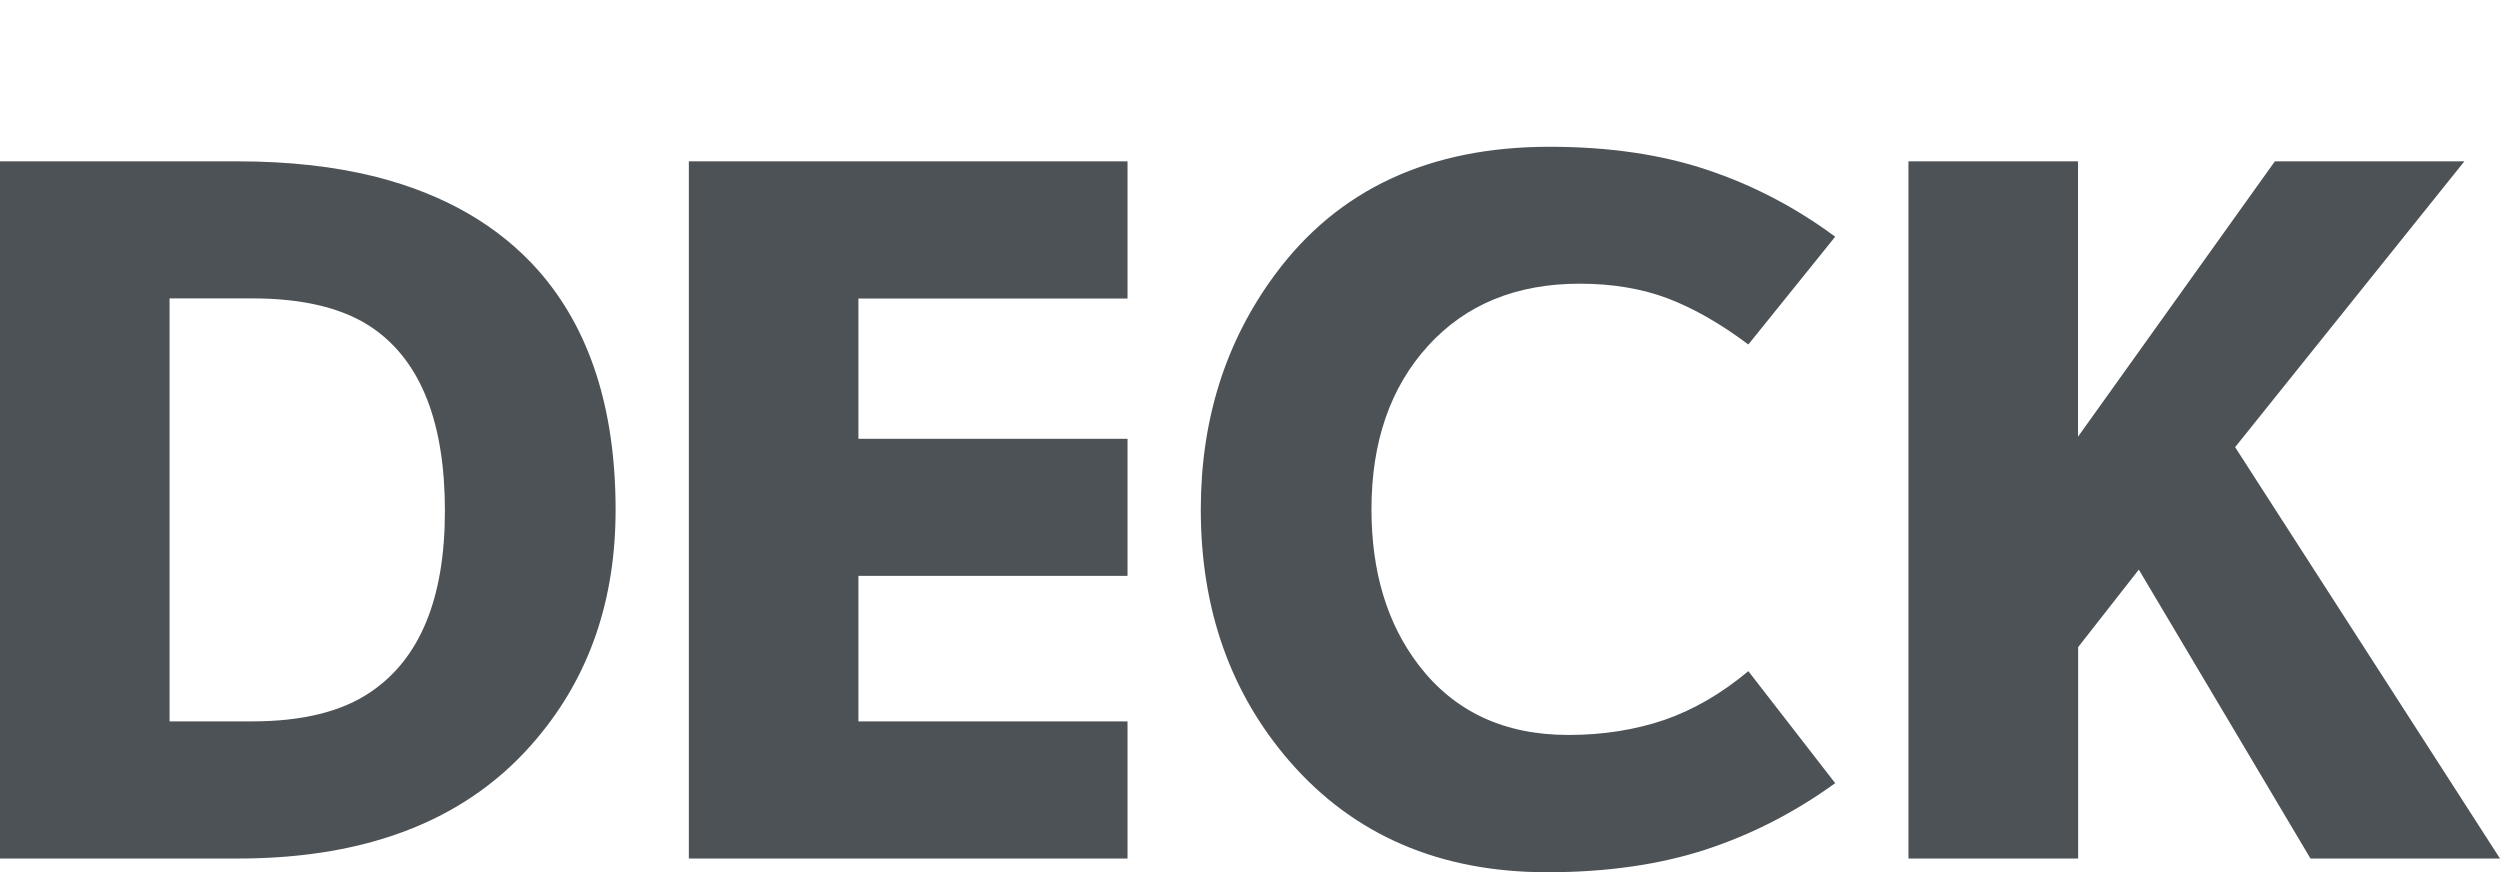 <?xml version="1.0" encoding="utf-8"?>
<!-- Generator: Adobe Illustrator 26.1.0, SVG Export Plug-In . SVG Version: 6.00 Build 0)  -->
<svg version="1.1" id="Слой_1" xmlns="http://www.w3.org/2000/svg" xmlns:xlink="http://www.w3.org/1999/xlink" x="0px" y="0px"
	 viewBox="0 0 200.66 70" style="enable-background:new 0 0 200.66 70;" xml:space="preserve">
<style type="text/css">
	.st0{fill:none;stroke:#43525A;stroke-width:0.75;stroke-linecap:round;stroke-linejoin:round;stroke-miterlimit:10;}
	.st1{enable-background:new    ;}
	.st2{fill:#30343B;}
	.st3{fill:#ACAEB1;}
	.st4{fill:#5C3F91;}
	.st5{fill:#194798;}
	.st6{fill:#34A437;}
	.st7{fill:#FFE900;}
	.st8{fill:#E4001B;}
	.st9{fill:#FFFFFF;}
	.st10{fill:none;stroke:#3C3C3B;stroke-width:0.444;stroke-linecap:round;stroke-linejoin:round;stroke-miterlimit:22.926;}
	.st11{fill:#3C3C3B;}
	.st12{fill:#4C5256;}
	.st13{fill:#FF0019;}
	.st14{clip-path:url(#SVGID_00000104708653986116756150000007712670203760415659_);}
	.st15{opacity:0.5;}
	.st16{fill-rule:evenodd;clip-rule:evenodd;fill:#30343B;}
	.st17{fill:none;}
	.st18{fill-rule:evenodd;clip-rule:evenodd;fill:none;stroke:#4C5256;stroke-width:1.5;stroke-miterlimit:22.926;}
	
		.st19{fill-rule:evenodd;clip-rule:evenodd;fill:none;stroke:#4C5256;stroke-width:1.5;stroke-linejoin:round;stroke-miterlimit:22.926;}
	.st20{fill-rule:evenodd;clip-rule:evenodd;fill:none;stroke:#4C5256;stroke-width:0.75;stroke-miterlimit:22.926;}
	.st21{fill:none;stroke:#4C5256;stroke-width:0.75;stroke-miterlimit:22.926;}
	
		.st22{fill-rule:evenodd;clip-rule:evenodd;fill:none;stroke:#3BB639;stroke-width:1.5;stroke-linecap:round;stroke-linejoin:round;stroke-miterlimit:10;}
	.st23{fill-rule:evenodd;clip-rule:evenodd;fill:#4C5256;}
	
		.st24{fill-rule:evenodd;clip-rule:evenodd;fill:none;stroke:#4C5256;stroke-width:1.5;stroke-linecap:round;stroke-miterlimit:22.926;}
	.st25{fill:none;stroke:#4C5256;stroke-width:1.5;stroke-miterlimit:22.926;}
	.st26{fill:none;stroke:#3C3C3B;stroke-width:0.104;stroke-miterlimit:22.926;}
	.st27{fill:none;stroke:#4C5256;stroke-width:0.75;stroke-miterlimit:22.926;}
	.st28{fill:none;stroke:#3C3C3B;stroke-width:0.75;stroke-miterlimit:22.926;}
	.st29{fill-rule:evenodd;clip-rule:evenodd;fill:none;}
</style>
<path class="st23" d="M0,68.91V12.95h19.07c4.15,0,7.87,0.42,11.18,1.26c5.43,1.4,9.75,3.89,12.94,7.48
	c4.15,4.7,6.22,11.12,6.22,19.24c0,7.23-2.1,13.33-6.3,18.32c-5.38,6.44-13.39,9.66-24.03,9.66H0L0,68.91z M13.61,23.95V57.9h6.64
	c4.03,0,7.2-0.79,9.49-2.35c3.98-2.69,5.97-7.53,5.97-14.54c0-7.06-1.9-11.93-5.71-14.62c-2.3-1.62-5.55-2.44-9.75-2.44H13.61
	L13.61,23.95z M90.5,35.21v11.01H68.9V57.9H90.5v11.01H55.29V12.95H90.5v11.01H68.9v11.26H90.5L90.5,35.21z M147.3,19l-6.97,8.65
	c-2.24-1.68-4.4-2.91-6.47-3.7c-2.07-0.78-4.43-1.18-7.06-1.18c-5.1,0-9.16,1.67-12.18,4.99c-3.03,3.33-4.54,7.7-4.54,13.12
	c0,5.03,1.26,9.19,3.78,12.49c2.86,3.74,6.86,5.62,12.02,5.62c2.8,0,5.36-0.41,7.69-1.2c2.32-0.8,4.58-2.1,6.76-3.92l6.97,8.99
	c-3.25,2.35-6.72,4.13-10.42,5.34c-3.7,1.2-7.93,1.81-12.69,1.81c-8.63,0-15.52-2.97-20.67-8.89c-4.76-5.49-7.14-12.23-7.14-20.22
	c0-7.21,1.99-13.51,5.97-18.88c5.04-6.82,12.38-10.24,22.02-10.24c4.76,0,8.98,0.62,12.65,1.85C140.68,14.85,144.11,16.64,147.3,19
	L147.3,19z M153.18,68.91V12.95h13.61v22.1l15.8-22.1h15.21l-18.4,22.94l21.26,33.02h-15.21l-13.78-23.19l-4.87,6.22v16.97H153.18z"
	/>
<rect class="st29" width="200.66" height="70"/>
</svg>
